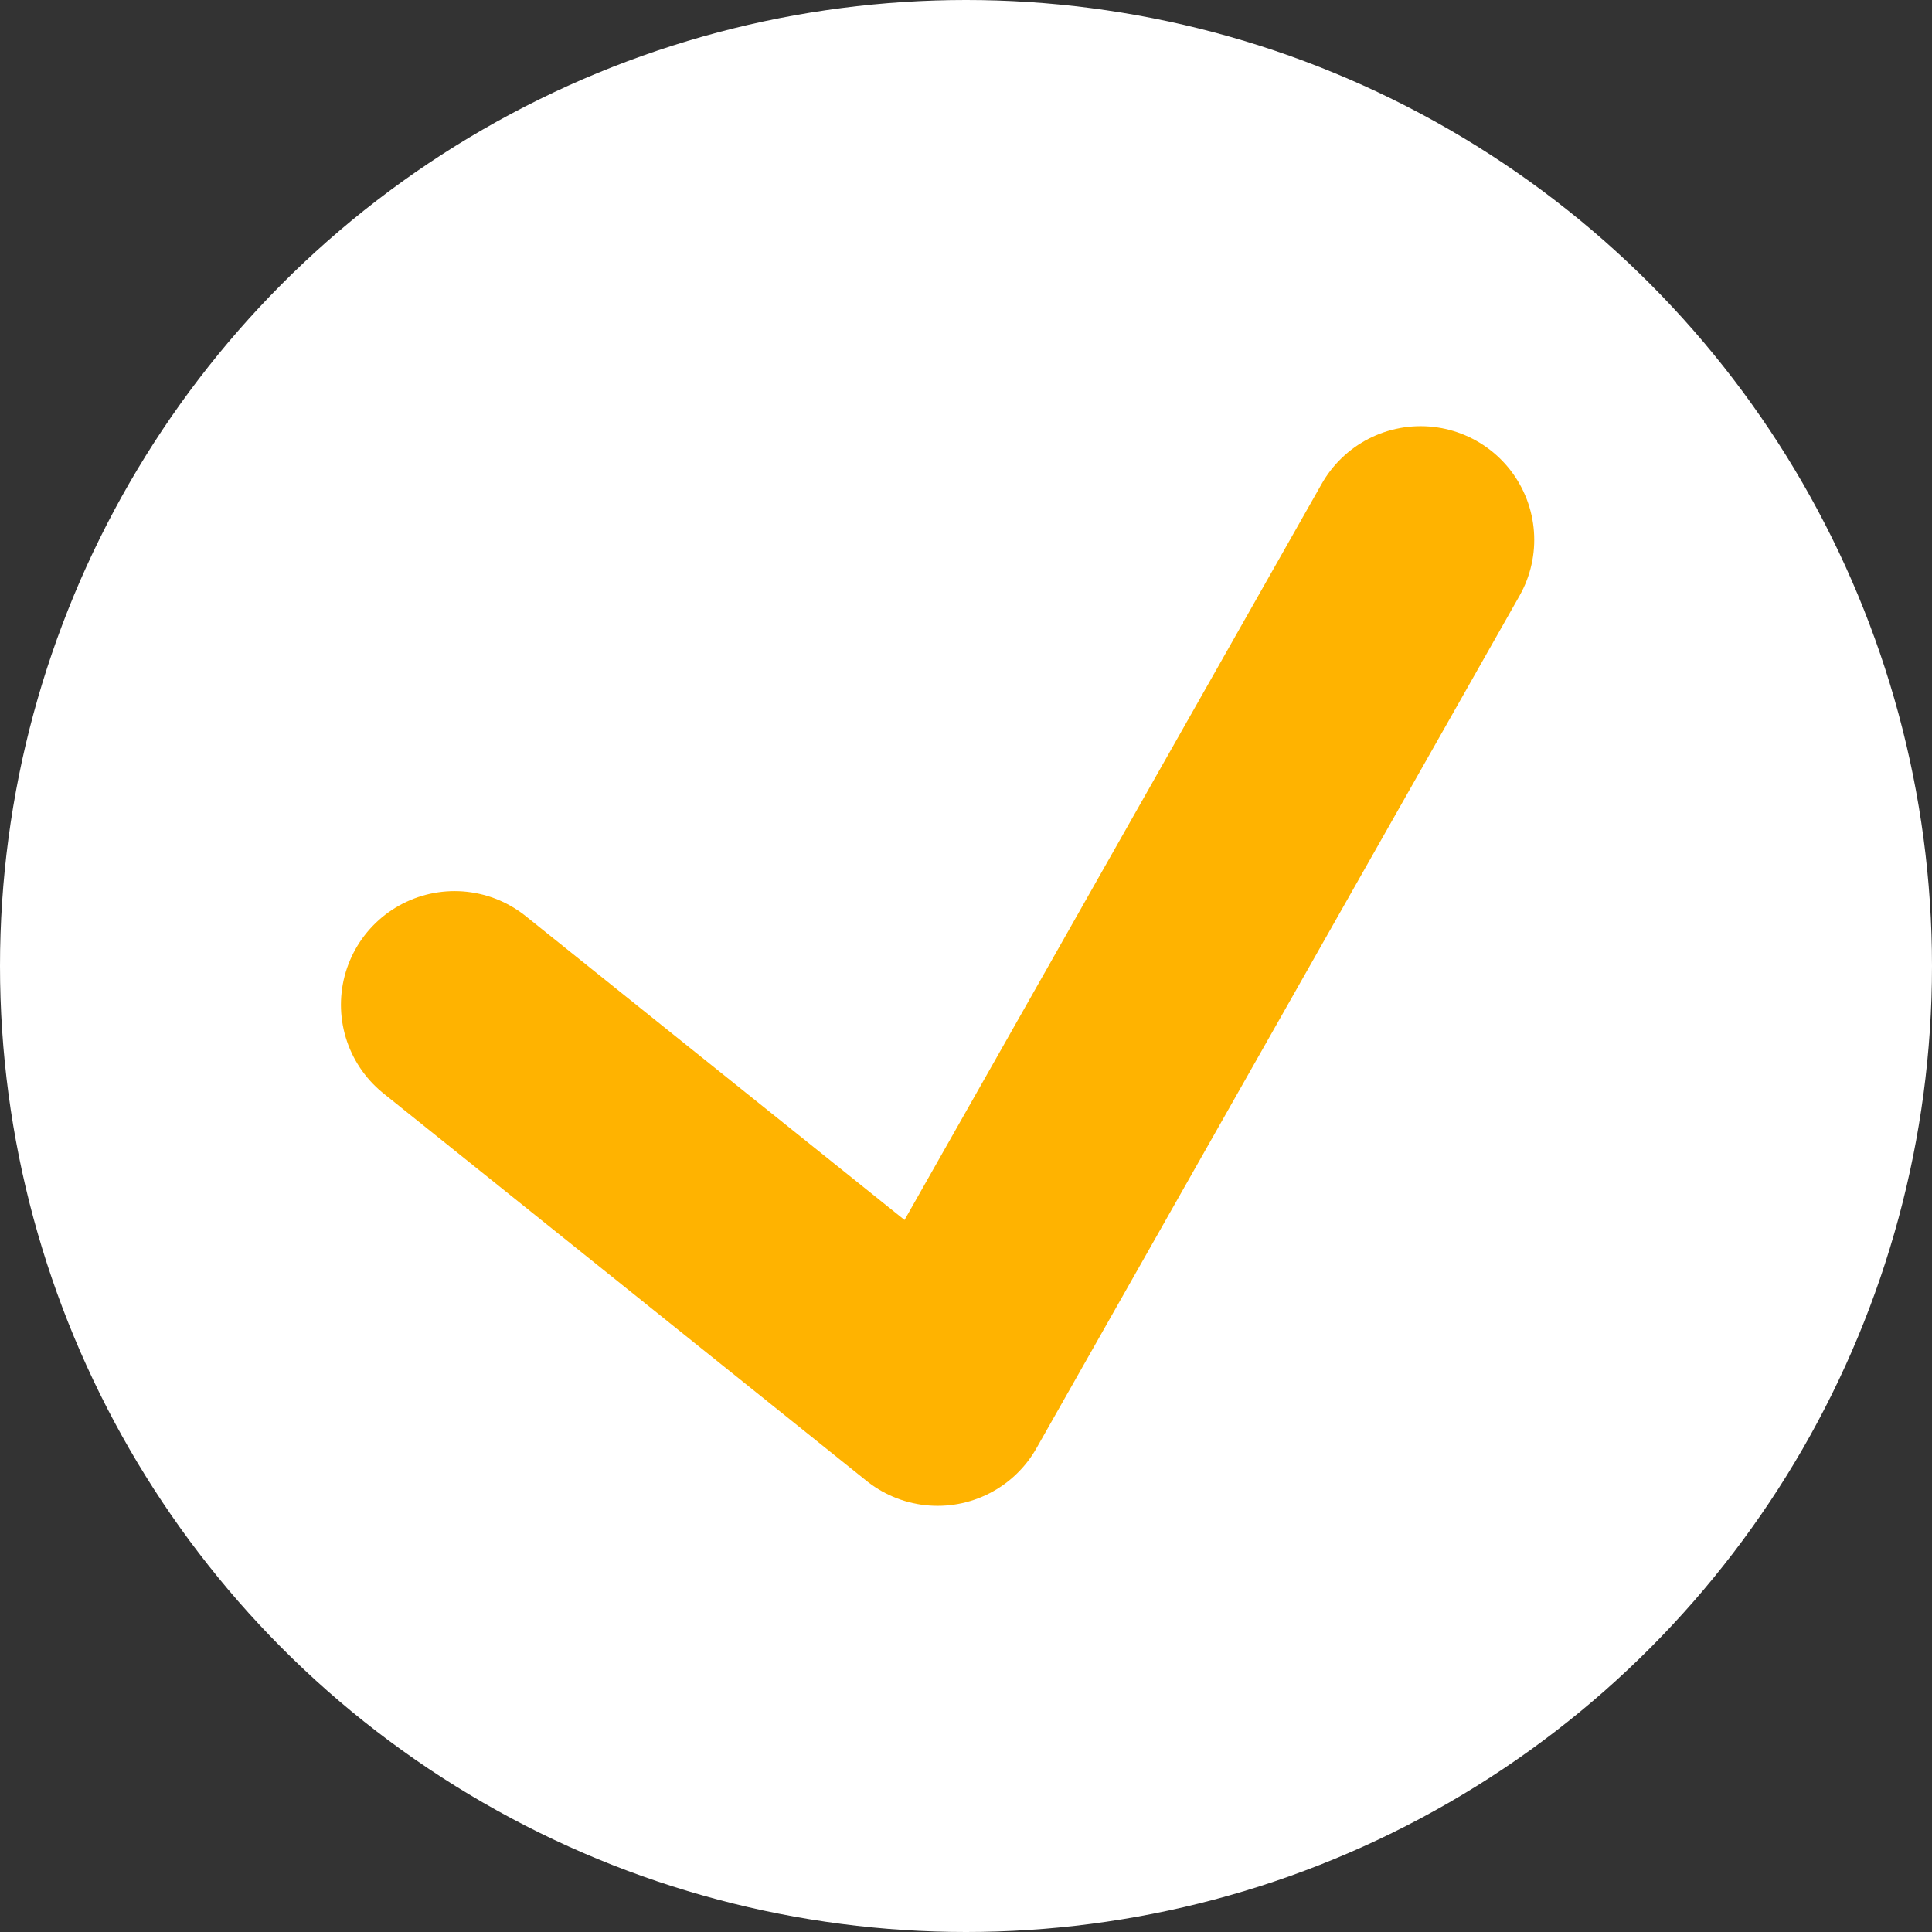 <svg width="34" height="34" viewBox="0 0 34 34" fill="none" xmlns="http://www.w3.org/2000/svg">
<rect x="0" y="0" width="34" height="34" fill="#333333" stroke="none"/>
<circle cx="17" cy="17" r="17" fill="white"/>
<path d="M8 17.682L16.5 24.5L25 9.5" stroke="#FFB300" stroke-width="4" stroke-linecap="round" stroke-linejoin="round"/>
</svg>
